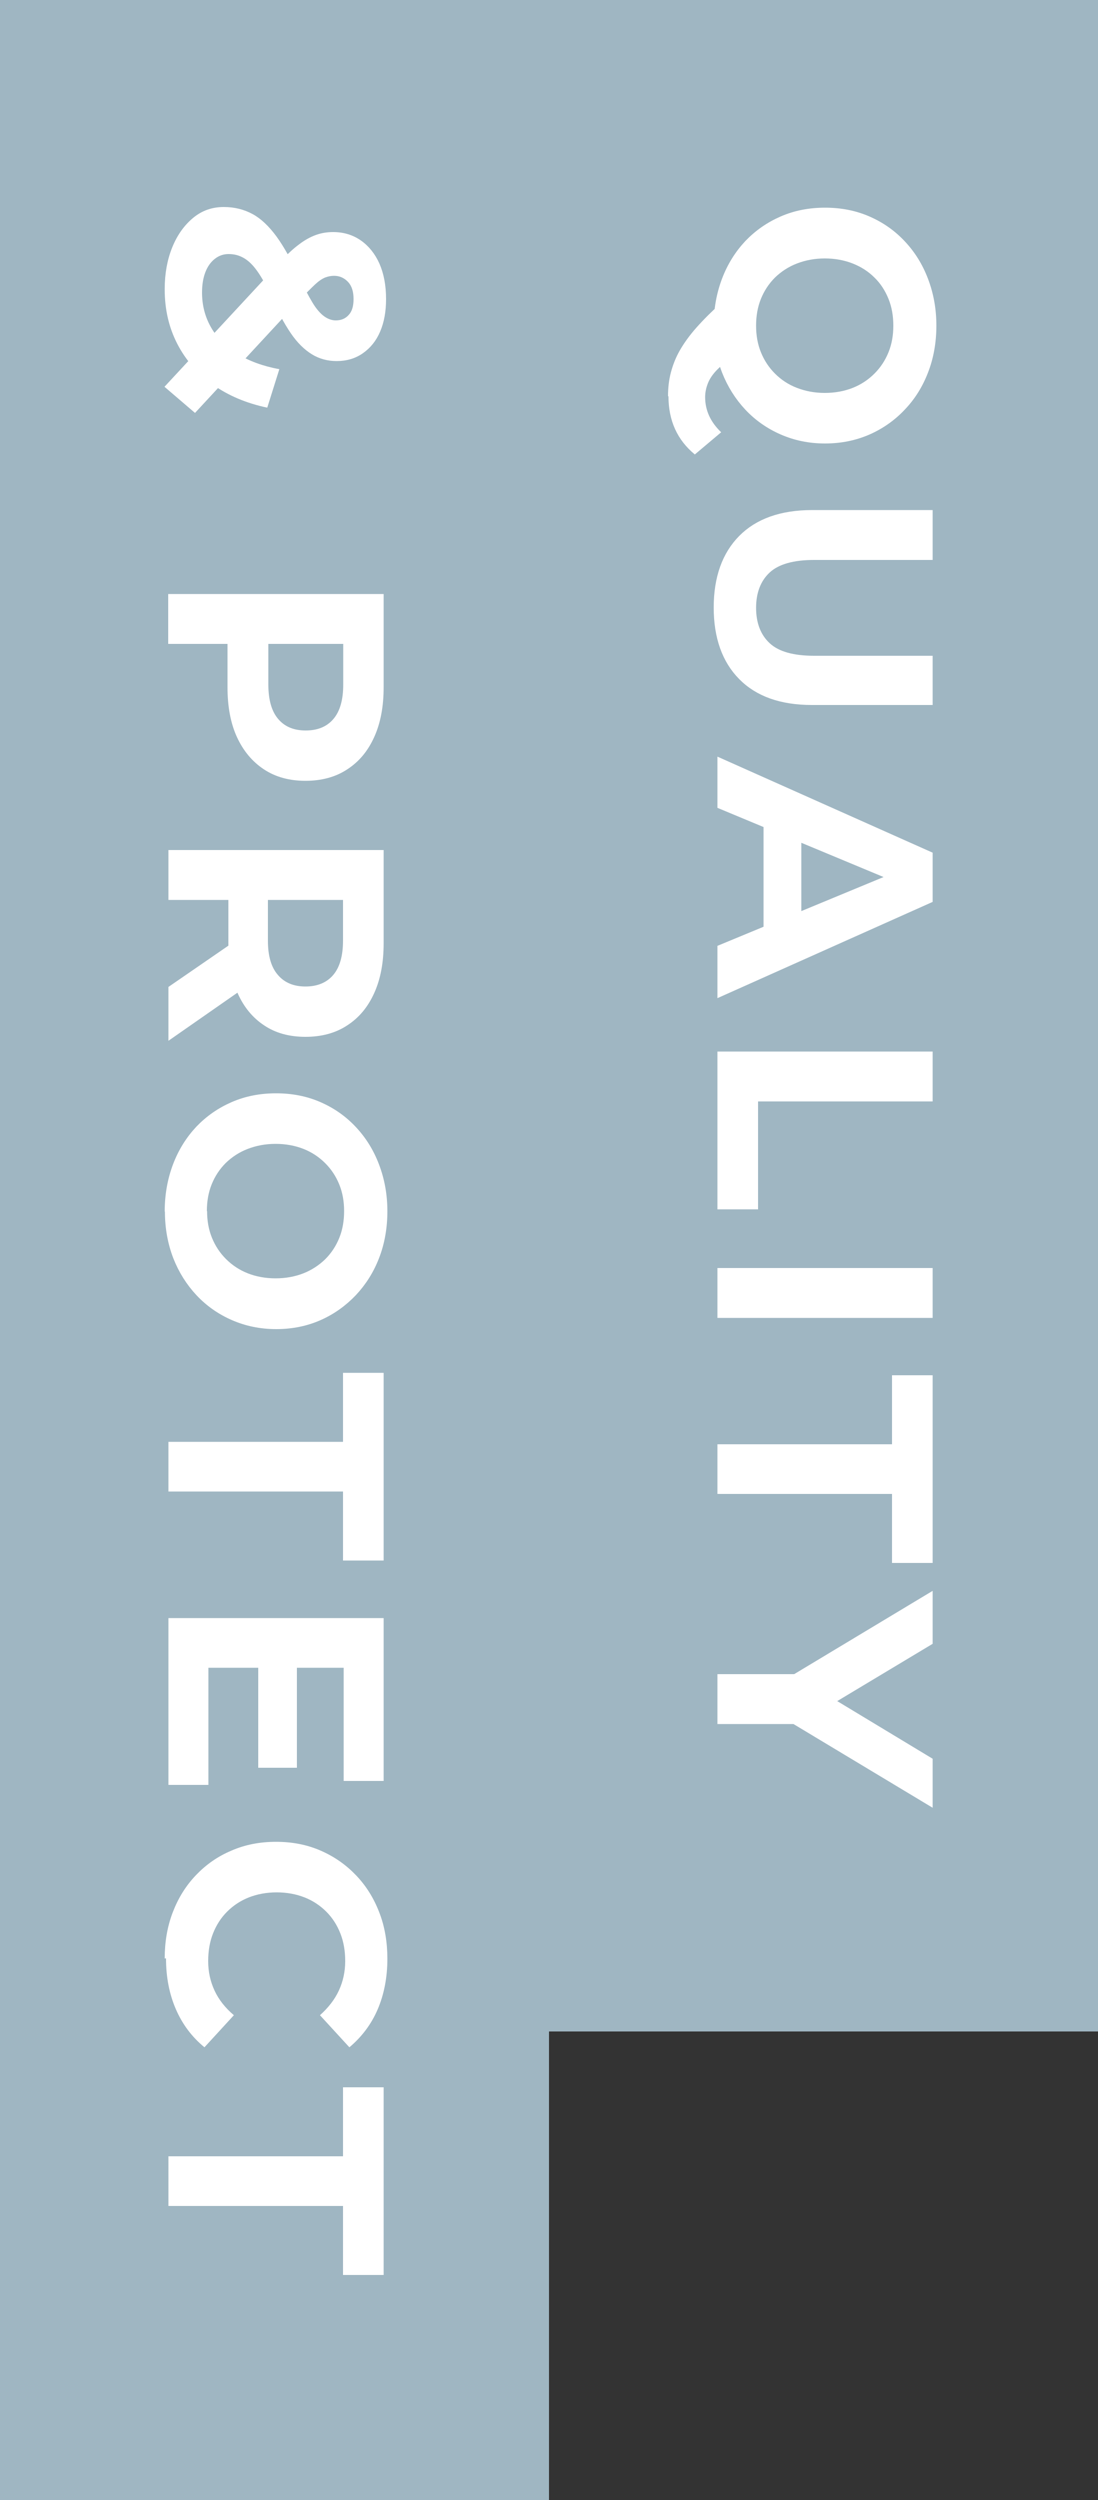 <?xml version="1.0" encoding="UTF-8"?><svg id="_レイヤー_2" xmlns="http://www.w3.org/2000/svg" viewBox="0 0 50 113.77"><rect x="0" y="0" width="50" height="113.77" fill="#333333" stroke="none"/><defs><style>.cls-1{fill:#9fb6c2;}.cls-1,.cls-2{stroke-width:0px;}.cls-2{fill:#fff;}</style></defs><g id="_レイヤー_1-2"><rect class="cls-1" x="-44.38" y="44.38" width="113.77" height="25" transform="translate(69.38 44.38) rotate(90)"/><path class="cls-2" d="M7.5,13.16c0-.72.12-1.36.35-1.92.23-.56.55-1,.95-1.33.4-.33.86-.49,1.39-.49.49,0,.92.11,1.31.32.39.21.75.56,1.09,1.02.34.47.67,1.06,1,1.78.24.52.46.93.64,1.23s.37.51.54.63c.17.12.35.18.52.18.24,0,.44-.08.59-.25.15-.16.22-.4.22-.72,0-.34-.08-.6-.25-.78s-.38-.28-.64-.28c-.14,0-.28.03-.41.08-.14.06-.29.16-.46.32s-.39.38-.67.67l-4.79,5.17-1.39-1.19,5.29-5.7c.3-.33.58-.59.84-.78.26-.2.52-.34.77-.43.25-.09.51-.13.78-.13.48,0,.9.13,1.26.38.36.25.65.61.85,1.06.2.46.3.99.3,1.61,0,.57-.09,1.06-.27,1.48-.18.42-.44.74-.78.98-.34.24-.74.36-1.2.36-.41,0-.79-.1-1.13-.31-.34-.21-.66-.52-.96-.96s-.6-1-.91-1.7c-.21-.48-.42-.85-.62-1.13-.2-.28-.4-.47-.61-.59-.21-.12-.43-.18-.69-.18-.23,0-.44.07-.63.22-.19.15-.33.35-.43.61-.1.26-.15.57-.15.92,0,.57.13,1.09.4,1.57s.66.88,1.19,1.21c.53.33,1.17.57,1.93.71l-.55,1.75c-.95-.2-1.78-.55-2.48-1.05-.7-.5-1.24-1.12-1.62-1.86-.38-.74-.57-1.56-.57-2.48Z"/><path class="cls-2" d="M7.67,27.03h9.8v4.24c0,.88-.14,1.63-.43,2.27s-.69,1.12-1.23,1.47c-.53.35-1.17.52-1.9.52s-1.36-.17-1.89-.52c-.53-.35-.94-.84-1.23-1.47s-.43-1.39-.43-2.27v-2.98l1.02,1.01h-3.72v-2.27ZM11.14,29.3l1.08-1.01v2.86c0,.7.15,1.22.45,1.57.3.35.71.52,1.25.52s.96-.17,1.26-.52c.3-.35.45-.87.45-1.57v-2.86l1.08,1.01h-5.56Z"/><path class="cls-2" d="M7.67,38.68h9.8v4.24c0,.88-.14,1.63-.43,2.27s-.69,1.12-1.23,1.47c-.53.35-1.17.52-1.9.52s-1.36-.17-1.88-.52c-.53-.35-.93-.84-1.21-1.47-.28-.63-.42-1.39-.42-2.27v-2.98l.99,1.01h-3.72v-2.27ZM7.67,44.91l3.56-2.45v2.42l-3.56,2.48v-2.45ZM11.14,40.95l1.06-1.01v2.86c0,.7.15,1.22.46,1.57.3.35.72.52,1.25.52s.96-.17,1.26-.52c.3-.35.45-.87.45-1.57v-2.86l1.08,1.01h-5.56Z"/><path class="cls-2" d="M7.5,55.13c0-.77.13-1.49.38-2.15.25-.66.61-1.23,1.06-1.71.46-.48.99-.85,1.61-1.12.62-.27,1.29-.4,2.02-.4s1.4.13,2.02.4c.62.27,1.15.64,1.61,1.13s.81,1.05,1.06,1.71.38,1.36.38,2.13-.13,1.49-.38,2.13c-.25.65-.61,1.21-1.06,1.69-.46.48-.99.86-1.6,1.13-.61.27-1.29.41-2.02.41s-1.4-.14-2.02-.41c-.62-.27-1.16-.65-1.61-1.13-.45-.48-.81-1.05-1.06-1.69-.25-.65-.38-1.36-.38-2.12ZM9.43,55.11c0,.44.07.84.22,1.21.15.37.36.69.64.97s.61.5.99.65c.38.15.81.23,1.27.23s.89-.08,1.27-.23c.38-.15.71-.37.99-.64.28-.28.49-.6.64-.97.15-.37.22-.78.22-1.22s-.07-.84-.22-1.21-.36-.69-.64-.97c-.28-.28-.61-.5-.99-.65-.38-.15-.81-.23-1.27-.23s-.88.08-1.27.23c-.39.15-.72.37-1,.64-.28.28-.49.6-.64.97-.15.37-.22.78-.22,1.22Z"/><path class="cls-2" d="M7.67,65.61h7.95v-3.14h1.85v8.54h-1.85v-3.14h-7.95v-2.27Z"/><path class="cls-2" d="M9.49,75.89v5.33h-1.82v-7.59h9.8v7.41h-1.82v-5.15h-6.16ZM13.52,75.72v4.72h-1.76v-4.72h1.76Z"/><path class="cls-2" d="M7.5,89.12c0-.76.12-1.46.37-2.11.25-.65.6-1.21,1.06-1.69.46-.48.99-.85,1.61-1.11.62-.27,1.29-.4,2.03-.4s1.41.13,2.03.4c.62.27,1.15.64,1.61,1.12.46.48.81,1.04,1.06,1.69.25.64.37,1.35.37,2.11,0,.85-.15,1.62-.44,2.3s-.73,1.26-1.29,1.73l-1.34-1.46c.38-.34.67-.71.86-1.12s.29-.86.29-1.34c0-.46-.07-.88-.22-1.26s-.36-.71-.64-.99c-.28-.28-.61-.5-.99-.65-.38-.15-.81-.23-1.27-.23s-.89.08-1.27.23c-.38.15-.71.37-.99.65s-.49.61-.64.99-.22.8-.22,1.26c0,.49.1.93.29,1.34s.48.78.88,1.12l-1.34,1.46c-.57-.47-1-1.04-1.3-1.73-.3-.69-.45-1.46-.45-2.32Z"/><path class="cls-2" d="M7.67,98.12h7.95v-3.14h1.85v8.54h-1.85v-3.14h-7.95v-2.27Z"/><rect class="cls-1" x="-8.72" y="33.72" width="92.44" height="25" transform="translate(83.72 8.72) rotate(90)"/><path class="cls-2" d="M30.42,18.03c0-.38.04-.74.13-1.08s.22-.68.41-1.01c.19-.33.44-.68.76-1.04s.71-.75,1.18-1.17l.6,2.38c-.35.25-.62.49-.83.7-.21.21-.35.42-.43.62-.08.2-.13.41-.13.64,0,.6.24,1.13.73,1.6l-1.2,1.01c-.8-.66-1.2-1.54-1.2-2.65ZM32.5,14.82c0-.77.13-1.48.38-2.14.25-.66.61-1.23,1.06-1.71.46-.48.99-.85,1.61-1.12.62-.27,1.29-.4,2.02-.4s1.4.13,2.02.4c.62.27,1.15.64,1.61,1.13s.81,1.05,1.06,1.71.38,1.36.38,2.13-.13,1.49-.38,2.13c-.25.65-.6,1.21-1.06,1.69-.45.48-.99.86-1.6,1.13-.62.27-1.29.41-2.03.41s-1.4-.14-2.02-.41c-.62-.27-1.16-.65-1.61-1.13-.45-.48-.81-1.05-1.06-1.69-.25-.65-.38-1.36-.38-2.13ZM34.43,14.82c0,.44.07.84.22,1.21.15.37.36.69.64.97s.61.5,1,.65c.39.15.81.23,1.27.23s.89-.08,1.27-.23c.38-.15.71-.37.99-.65.28-.28.49-.6.64-.97.15-.37.22-.77.22-1.21s-.07-.85-.22-1.22c-.15-.37-.36-.7-.64-.97-.28-.28-.61-.49-.99-.64-.38-.15-.81-.23-1.27-.23s-.88.08-1.27.23c-.39.15-.72.37-1,.64-.28.28-.49.6-.64.97-.15.37-.22.78-.22,1.22Z"/><path class="cls-2" d="M32.5,27.65c0-1.39.39-2.48,1.16-3.26.77-.78,1.88-1.18,3.32-1.18h5.49v2.27h-5.4c-.93,0-1.61.19-2.02.57s-.62.92-.62,1.61.21,1.23.62,1.61c.41.38,1.08.57,2.02.57h5.4v2.24h-5.49c-1.44,0-2.54-.39-3.32-1.18-.77-.78-1.16-1.87-1.16-3.26Z"/><path class="cls-2" d="M32.67,34.43l9.8,4.37v2.24l-9.8,4.38v-2.38l8.65-3.58v.9l-8.65-3.6v-2.32ZM34.77,36.62l1.72.6v5.04l-1.72.62v-6.26Z"/><path class="cls-2" d="M32.67,47.85h9.8v2.27h-7.95v4.91h-1.85v-7.18Z"/><path class="cls-2" d="M32.67,57.7h9.8v2.27h-9.8v-2.27Z"/><path class="cls-2" d="M32.67,65.72h7.95v-3.14h1.85v8.54h-1.85v-3.14h-7.95v-2.27Z"/><path class="cls-2" d="M32.67,76.18h4l-1.37.52,7.17-4.31v2.41l-5.5,3.3v-1.39l5.5,3.32v2.23l-7.17-4.31,1.37.5h-4v-2.27Z"/></g></svg>